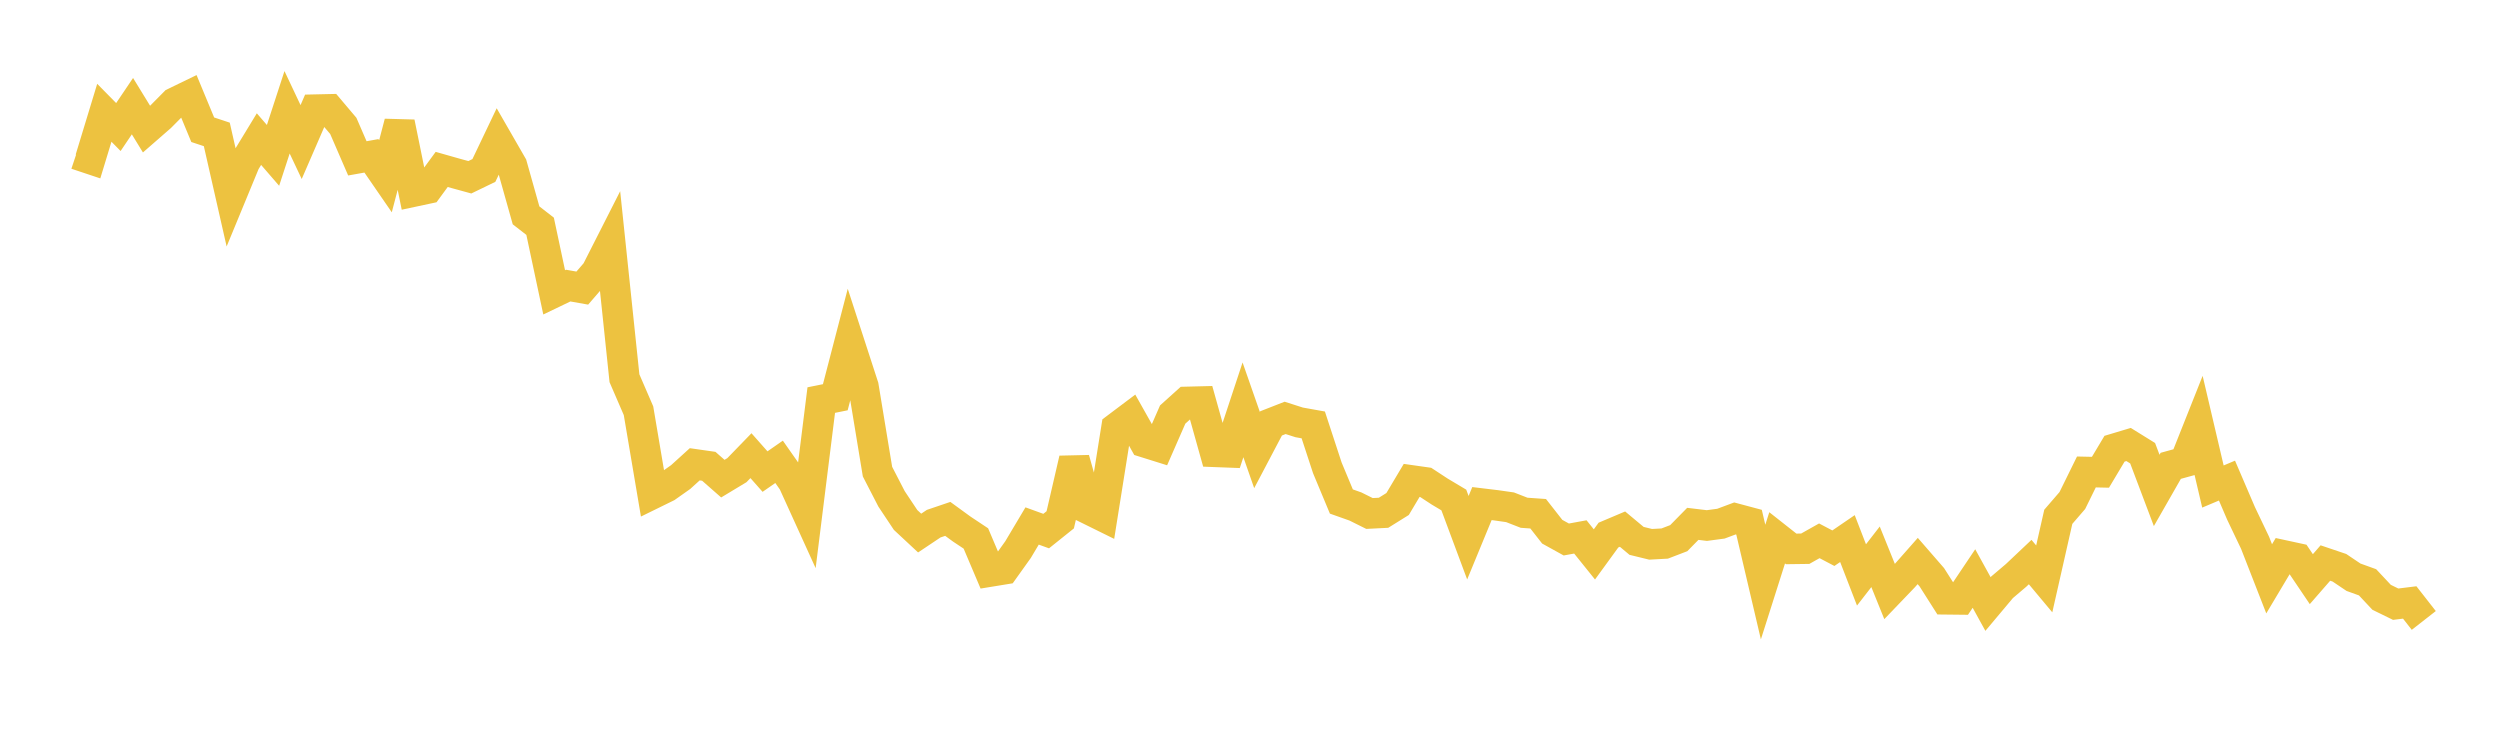 <svg width="164" height="48" xmlns="http://www.w3.org/2000/svg" xmlns:xlink="http://www.w3.org/1999/xlink"><path fill="none" stroke="rgb(237,194,64)" stroke-width="2" d="M5,10.121L5.922,10.429L6.844,7.398L7.766,8.334L8.689,6.964L9.611,8.469L10.533,7.665L11.455,6.734L12.377,6.287L13.299,8.511L14.222,8.817L15.144,12.876L16.066,10.642L16.988,9.126L17.91,10.193L18.832,7.366L19.754,9.319L20.677,7.192L21.599,7.171L22.521,8.26L23.443,10.388L24.365,10.223L25.287,11.562L26.21,8.04L27.132,12.568L28.054,12.371L28.976,11.114L29.898,11.376L30.82,11.629L31.743,11.182L32.665,9.25L33.587,10.852L34.509,14.127L35.431,14.843L36.353,19.178L37.275,18.735L38.198,18.899L39.12,17.832L40.042,16.016L40.964,24.813L41.886,26.944L42.808,32.398L43.731,31.945L44.653,31.294L45.575,30.457L46.497,30.589L47.419,31.399L48.341,30.843L49.263,29.892L50.186,30.936L51.108,30.296L52.03,31.61L52.952,33.637L53.874,26.245L54.796,26.059L55.719,22.507L56.641,25.343L57.563,30.938L58.485,32.725L59.407,34.11L60.329,34.969L61.251,34.352L62.174,34.039L63.096,34.71L64.018,35.323L64.94,37.496L65.862,37.345L66.784,36.054L67.707,34.504L68.629,34.839L69.551,34.1L70.473,30.115L71.395,33.398L72.317,33.853L73.24,28.065L74.162,27.371L75.084,29.011L76.006,29.3L76.928,27.194L77.85,26.364L78.772,26.341L79.695,29.641L80.617,29.676L81.539,26.885L82.461,29.524L83.383,27.774L84.305,27.413L85.228,27.709L86.15,27.874L87.072,30.688L87.994,32.899L88.916,33.226L89.838,33.684L90.76,33.638L91.683,33.063L92.605,31.515L93.527,31.646L94.449,32.25L95.371,32.8L96.293,35.274L97.216,33.035L98.138,33.146L99.06,33.278L99.982,33.637L100.904,33.702L101.826,34.88L102.749,35.391L103.671,35.222L104.593,36.369L105.515,35.101L106.437,34.711L107.359,35.481L108.281,35.707L109.204,35.657L110.126,35.303L111.048,34.365L111.97,34.476L112.892,34.353L113.814,34.009L114.737,34.256L115.659,38.184L116.581,35.281L117.503,36.008L118.425,35.996L119.347,35.477L120.269,35.962L121.192,35.331L122.114,37.715L123.036,36.527L123.958,38.808L124.88,37.847L125.802,36.802L126.725,37.864L127.647,39.315L128.569,39.325L129.491,37.951L130.413,39.624L131.335,38.526L132.257,37.743L133.18,36.871L134.102,37.975L135.024,33.902L135.946,32.834L136.868,30.96L137.79,30.981L138.713,29.436L139.635,29.159L140.557,29.731L141.479,32.172L142.401,30.558L143.323,30.304L144.246,27.983L145.168,31.916L146.09,31.527L147.012,33.676L147.934,35.609L148.856,37.971L149.778,36.425L150.701,36.625L151.623,37.992L152.545,36.934L153.467,37.246L154.389,37.866L155.311,38.199L156.234,39.184L157.156,39.635L158.078,39.521L159,40.701"></path></svg>